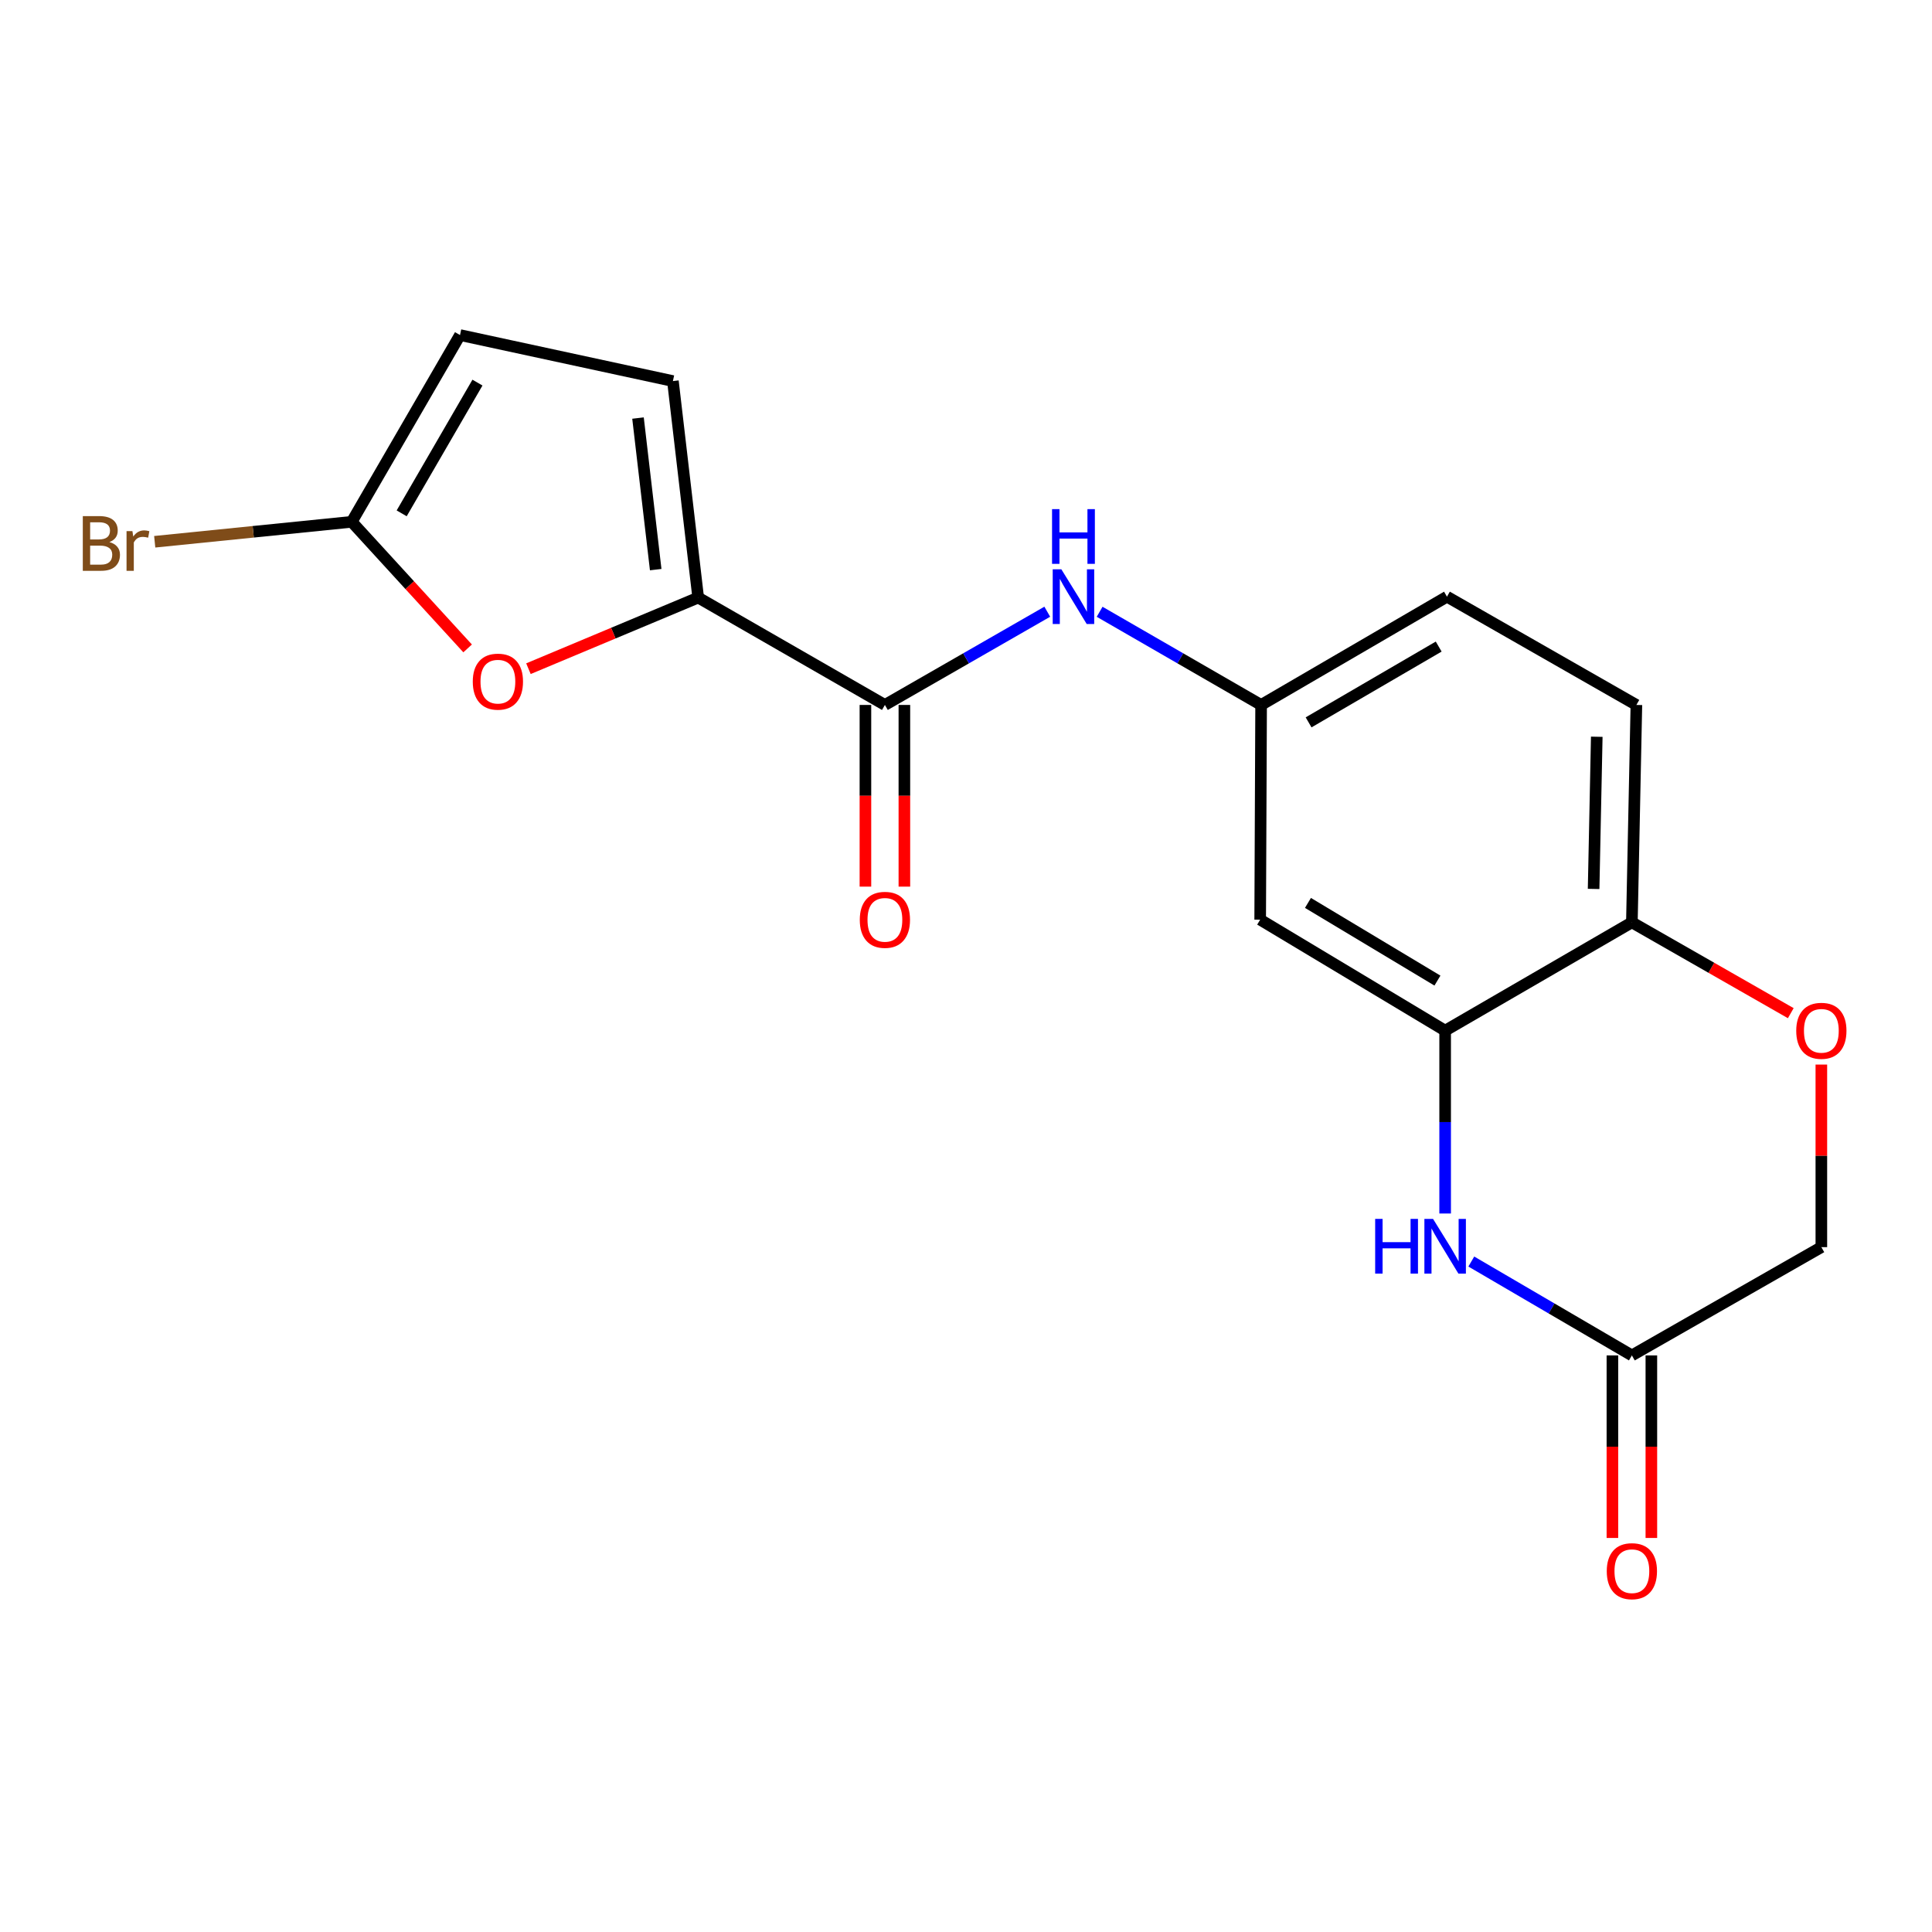 <?xml version='1.0' encoding='iso-8859-1'?>
<svg version='1.1' baseProfile='full'
              xmlns='http://www.w3.org/2000/svg'
                      xmlns:rdkit='http://www.rdkit.org/xml'
                      xmlns:xlink='http://www.w3.org/1999/xlink'
                  xml:space='preserve'
width='1000px' height='1000px' viewBox='0 0 1000 1000'>
<!-- END OF HEADER -->
<rect style='opacity:1.0;fill:#FFFFFF;stroke:none' width='1000' height='1000' x='0' y='0'> </rect>
<path class='bond-0' d='M 361.379,309.309 L 458.024,364.879' style='fill:none;fill-rule:evenodd;stroke:#000000;stroke-width:6px;stroke-linecap:butt;stroke-linejoin:miter;stroke-opacity:1' />
<path class='bond-2' d='M 361.379,309.309 L 317.449,327.712' style='fill:none;fill-rule:evenodd;stroke:#000000;stroke-width:6px;stroke-linecap:butt;stroke-linejoin:miter;stroke-opacity:1' />
<path class='bond-2' d='M 317.449,327.712 L 273.52,346.114' style='fill:none;fill-rule:evenodd;stroke:#FF0000;stroke-width:6px;stroke-linecap:butt;stroke-linejoin:miter;stroke-opacity:1' />
<path class='bond-5' d='M 361.379,309.309 L 348.295,197.24' style='fill:none;fill-rule:evenodd;stroke:#000000;stroke-width:6px;stroke-linecap:butt;stroke-linejoin:miter;stroke-opacity:1' />
<path class='bond-5' d='M 339.39,294.837 L 330.231,216.388' style='fill:none;fill-rule:evenodd;stroke:#000000;stroke-width:6px;stroke-linecap:butt;stroke-linejoin:miter;stroke-opacity:1' />
<path class='bond-7' d='M 458.024,364.879 L 500.046,340.75' style='fill:none;fill-rule:evenodd;stroke:#000000;stroke-width:6px;stroke-linecap:butt;stroke-linejoin:miter;stroke-opacity:1' />
<path class='bond-7' d='M 500.046,340.75 L 542.067,316.621' style='fill:none;fill-rule:evenodd;stroke:#0000FF;stroke-width:6px;stroke-linecap:butt;stroke-linejoin:miter;stroke-opacity:1' />
<path class='bond-13' d='M 447.942,364.879 L 447.942,411.9' style='fill:none;fill-rule:evenodd;stroke:#000000;stroke-width:6px;stroke-linecap:butt;stroke-linejoin:miter;stroke-opacity:1' />
<path class='bond-13' d='M 447.942,411.9 L 447.942,458.92' style='fill:none;fill-rule:evenodd;stroke:#FF0000;stroke-width:6px;stroke-linecap:butt;stroke-linejoin:miter;stroke-opacity:1' />
<path class='bond-13' d='M 468.105,364.879 L 468.105,411.9' style='fill:none;fill-rule:evenodd;stroke:#000000;stroke-width:6px;stroke-linecap:butt;stroke-linejoin:miter;stroke-opacity:1' />
<path class='bond-13' d='M 468.105,411.9 L 468.105,458.92' style='fill:none;fill-rule:evenodd;stroke:#FF0000;stroke-width:6px;stroke-linecap:butt;stroke-linejoin:miter;stroke-opacity:1' />
<path class='bond-1' d='M 748.004,628.108 L 748.004,580.784' style='fill:none;fill-rule:evenodd;stroke:#0000FF;stroke-width:6px;stroke-linecap:butt;stroke-linejoin:miter;stroke-opacity:1' />
<path class='bond-1' d='M 748.004,580.784 L 748.004,533.459' style='fill:none;fill-rule:evenodd;stroke:#000000;stroke-width:6px;stroke-linecap:butt;stroke-linejoin:miter;stroke-opacity:1' />
<path class='bond-6' d='M 761.543,652.972 L 803.102,677.265' style='fill:none;fill-rule:evenodd;stroke:#0000FF;stroke-width:6px;stroke-linecap:butt;stroke-linejoin:miter;stroke-opacity:1' />
<path class='bond-6' d='M 803.102,677.265 L 844.66,701.558' style='fill:none;fill-rule:evenodd;stroke:#000000;stroke-width:6px;stroke-linecap:butt;stroke-linejoin:miter;stroke-opacity:1' />
<path class='bond-4' d='M 242.037,335.616 L 212.047,302.855' style='fill:none;fill-rule:evenodd;stroke:#FF0000;stroke-width:6px;stroke-linecap:butt;stroke-linejoin:miter;stroke-opacity:1' />
<path class='bond-4' d='M 212.047,302.855 L 182.056,270.093' style='fill:none;fill-rule:evenodd;stroke:#000000;stroke-width:6px;stroke-linecap:butt;stroke-linejoin:miter;stroke-opacity:1' />
<path class='bond-3' d='M 748.004,533.459 L 652.266,476.019' style='fill:none;fill-rule:evenodd;stroke:#000000;stroke-width:6px;stroke-linecap:butt;stroke-linejoin:miter;stroke-opacity:1' />
<path class='bond-3' d='M 744.016,507.554 L 677,467.346' style='fill:none;fill-rule:evenodd;stroke:#000000;stroke-width:6px;stroke-linecap:butt;stroke-linejoin:miter;stroke-opacity:1' />
<path class='bond-20' d='M 748.004,533.459 L 844.66,477.408' style='fill:none;fill-rule:evenodd;stroke:#000000;stroke-width:6px;stroke-linecap:butt;stroke-linejoin:miter;stroke-opacity:1' />
<path class='bond-17' d='M 182.056,270.093 L 131.068,275.255' style='fill:none;fill-rule:evenodd;stroke:#000000;stroke-width:6px;stroke-linecap:butt;stroke-linejoin:miter;stroke-opacity:1' />
<path class='bond-17' d='M 131.068,275.255 L 80.079,280.416' style='fill:none;fill-rule:evenodd;stroke:#7F4C19;stroke-width:6px;stroke-linecap:butt;stroke-linejoin:miter;stroke-opacity:1' />
<path class='bond-19' d='M 182.056,270.093 L 238.097,173.426' style='fill:none;fill-rule:evenodd;stroke:#000000;stroke-width:6px;stroke-linecap:butt;stroke-linejoin:miter;stroke-opacity:1' />
<path class='bond-19' d='M 207.906,265.706 L 247.134,198.038' style='fill:none;fill-rule:evenodd;stroke:#000000;stroke-width:6px;stroke-linecap:butt;stroke-linejoin:miter;stroke-opacity:1' />
<path class='bond-9' d='M 348.295,197.24 L 238.097,173.426' style='fill:none;fill-rule:evenodd;stroke:#000000;stroke-width:6px;stroke-linecap:butt;stroke-linejoin:miter;stroke-opacity:1' />
<path class='bond-14' d='M 834.579,701.558 L 834.579,748.802' style='fill:none;fill-rule:evenodd;stroke:#000000;stroke-width:6px;stroke-linecap:butt;stroke-linejoin:miter;stroke-opacity:1' />
<path class='bond-14' d='M 834.579,748.802 L 834.579,796.047' style='fill:none;fill-rule:evenodd;stroke:#FF0000;stroke-width:6px;stroke-linecap:butt;stroke-linejoin:miter;stroke-opacity:1' />
<path class='bond-14' d='M 854.742,701.558 L 854.742,748.802' style='fill:none;fill-rule:evenodd;stroke:#000000;stroke-width:6px;stroke-linecap:butt;stroke-linejoin:miter;stroke-opacity:1' />
<path class='bond-14' d='M 854.742,748.802 L 854.742,796.047' style='fill:none;fill-rule:evenodd;stroke:#FF0000;stroke-width:6px;stroke-linecap:butt;stroke-linejoin:miter;stroke-opacity:1' />
<path class='bond-21' d='M 844.66,701.558 L 942.728,645.518' style='fill:none;fill-rule:evenodd;stroke:#000000;stroke-width:6px;stroke-linecap:butt;stroke-linejoin:miter;stroke-opacity:1' />
<path class='bond-12' d='M 569.164,316.653 L 610.956,340.766' style='fill:none;fill-rule:evenodd;stroke:#0000FF;stroke-width:6px;stroke-linecap:butt;stroke-linejoin:miter;stroke-opacity:1' />
<path class='bond-12' d='M 610.956,340.766 L 652.748,364.879' style='fill:none;fill-rule:evenodd;stroke:#000000;stroke-width:6px;stroke-linecap:butt;stroke-linejoin:miter;stroke-opacity:1' />
<path class='bond-8' d='M 926.904,524.415 L 885.782,500.911' style='fill:none;fill-rule:evenodd;stroke:#FF0000;stroke-width:6px;stroke-linecap:butt;stroke-linejoin:miter;stroke-opacity:1' />
<path class='bond-8' d='M 885.782,500.911 L 844.66,477.408' style='fill:none;fill-rule:evenodd;stroke:#000000;stroke-width:6px;stroke-linecap:butt;stroke-linejoin:miter;stroke-opacity:1' />
<path class='bond-15' d='M 942.728,551.021 L 942.728,598.269' style='fill:none;fill-rule:evenodd;stroke:#FF0000;stroke-width:6px;stroke-linecap:butt;stroke-linejoin:miter;stroke-opacity:1' />
<path class='bond-15' d='M 942.728,598.269 L 942.728,645.518' style='fill:none;fill-rule:evenodd;stroke:#000000;stroke-width:6px;stroke-linecap:butt;stroke-linejoin:miter;stroke-opacity:1' />
<path class='bond-10' d='M 652.266,476.019 L 652.748,364.879' style='fill:none;fill-rule:evenodd;stroke:#000000;stroke-width:6px;stroke-linecap:butt;stroke-linejoin:miter;stroke-opacity:1' />
<path class='bond-11' d='M 844.66,477.408 L 846.99,364.879' style='fill:none;fill-rule:evenodd;stroke:#000000;stroke-width:6px;stroke-linecap:butt;stroke-linejoin:miter;stroke-opacity:1' />
<path class='bond-11' d='M 824.852,460.111 L 826.483,381.341' style='fill:none;fill-rule:evenodd;stroke:#000000;stroke-width:6px;stroke-linecap:butt;stroke-linejoin:miter;stroke-opacity:1' />
<path class='bond-18' d='M 652.748,364.879 L 748.945,308.839' style='fill:none;fill-rule:evenodd;stroke:#000000;stroke-width:6px;stroke-linecap:butt;stroke-linejoin:miter;stroke-opacity:1' />
<path class='bond-18' d='M 677.327,373.895 L 744.664,334.667' style='fill:none;fill-rule:evenodd;stroke:#000000;stroke-width:6px;stroke-linecap:butt;stroke-linejoin:miter;stroke-opacity:1' />
<path class='bond-16' d='M 846.99,364.879 L 748.945,308.839' style='fill:none;fill-rule:evenodd;stroke:#000000;stroke-width:6px;stroke-linecap:butt;stroke-linejoin:miter;stroke-opacity:1' />
<path  class='atom-2' d='M 711.784 630.898
L 715.624 630.898
L 715.624 642.938
L 730.104 642.938
L 730.104 630.898
L 733.944 630.898
L 733.944 659.218
L 730.104 659.218
L 730.104 646.138
L 715.624 646.138
L 715.624 659.218
L 711.784 659.218
L 711.784 630.898
' fill='#0000FF'/>
<path  class='atom-2' d='M 741.744 630.898
L 751.024 645.898
Q 751.944 647.378, 753.424 650.058
Q 754.904 652.738, 754.984 652.898
L 754.984 630.898
L 758.744 630.898
L 758.744 659.218
L 754.864 659.218
L 744.904 642.818
Q 743.744 640.898, 742.504 638.698
Q 741.304 636.498, 740.944 635.818
L 740.944 659.218
L 737.264 659.218
L 737.264 630.898
L 741.744 630.898
' fill='#0000FF'/>
<path  class='atom-3' d='M 244.71 352.817
Q 244.71 346.017, 248.07 342.217
Q 251.43 338.417, 257.71 338.417
Q 263.99 338.417, 267.35 342.217
Q 270.71 346.017, 270.71 352.817
Q 270.71 359.697, 267.31 363.617
Q 263.91 367.497, 257.71 367.497
Q 251.47 367.497, 248.07 363.617
Q 244.71 359.737, 244.71 352.817
M 257.71 364.297
Q 262.03 364.297, 264.35 361.417
Q 266.71 358.497, 266.71 352.817
Q 266.71 347.257, 264.35 344.457
Q 262.03 341.617, 257.71 341.617
Q 253.39 341.617, 251.03 344.417
Q 248.71 347.217, 248.71 352.817
Q 248.71 358.537, 251.03 361.417
Q 253.39 364.297, 257.71 364.297
' fill='#FF0000'/>
<path  class='atom-8' d='M 549.361 294.679
L 558.641 309.679
Q 559.561 311.159, 561.041 313.839
Q 562.521 316.519, 562.601 316.679
L 562.601 294.679
L 566.361 294.679
L 566.361 322.999
L 562.481 322.999
L 552.521 306.599
Q 551.361 304.679, 550.121 302.479
Q 548.921 300.279, 548.561 299.599
L 548.561 322.999
L 544.881 322.999
L 544.881 294.679
L 549.361 294.679
' fill='#0000FF'/>
<path  class='atom-8' d='M 544.541 263.527
L 548.381 263.527
L 548.381 275.567
L 562.861 275.567
L 562.861 263.527
L 566.701 263.527
L 566.701 291.847
L 562.861 291.847
L 562.861 278.767
L 548.381 278.767
L 548.381 291.847
L 544.541 291.847
L 544.541 263.527
' fill='#0000FF'/>
<path  class='atom-9' d='M 929.728 533.539
Q 929.728 526.739, 933.088 522.939
Q 936.448 519.139, 942.728 519.139
Q 949.008 519.139, 952.368 522.939
Q 955.728 526.739, 955.728 533.539
Q 955.728 540.419, 952.328 544.339
Q 948.928 548.219, 942.728 548.219
Q 936.488 548.219, 933.088 544.339
Q 929.728 540.459, 929.728 533.539
M 942.728 545.019
Q 947.048 545.019, 949.368 542.139
Q 951.728 539.219, 951.728 533.539
Q 951.728 527.979, 949.368 525.179
Q 947.048 522.339, 942.728 522.339
Q 938.408 522.339, 936.048 525.139
Q 933.728 527.939, 933.728 533.539
Q 933.728 539.259, 936.048 542.139
Q 938.408 545.019, 942.728 545.019
' fill='#FF0000'/>
<path  class='atom-14' d='M 445.024 476.099
Q 445.024 469.299, 448.384 465.499
Q 451.744 461.699, 458.024 461.699
Q 464.304 461.699, 467.664 465.499
Q 471.024 469.299, 471.024 476.099
Q 471.024 482.979, 467.624 486.899
Q 464.224 490.779, 458.024 490.779
Q 451.784 490.779, 448.384 486.899
Q 445.024 483.019, 445.024 476.099
M 458.024 487.579
Q 462.344 487.579, 464.664 484.699
Q 467.024 481.779, 467.024 476.099
Q 467.024 470.539, 464.664 467.739
Q 462.344 464.899, 458.024 464.899
Q 453.704 464.899, 451.344 467.699
Q 449.024 470.499, 449.024 476.099
Q 449.024 481.819, 451.344 484.699
Q 453.704 487.579, 458.024 487.579
' fill='#FF0000'/>
<path  class='atom-15' d='M 831.66 813.237
Q 831.66 806.437, 835.02 802.637
Q 838.38 798.837, 844.66 798.837
Q 850.94 798.837, 854.3 802.637
Q 857.66 806.437, 857.66 813.237
Q 857.66 820.117, 854.26 824.037
Q 850.86 827.917, 844.66 827.917
Q 838.42 827.917, 835.02 824.037
Q 831.66 820.157, 831.66 813.237
M 844.66 824.717
Q 848.98 824.717, 851.3 821.837
Q 853.66 818.917, 853.66 813.237
Q 853.66 807.677, 851.3 804.877
Q 848.98 802.037, 844.66 802.037
Q 840.34 802.037, 837.98 804.837
Q 835.66 807.637, 835.66 813.237
Q 835.66 818.957, 837.98 821.837
Q 840.34 824.717, 844.66 824.717
' fill='#FF0000'/>
<path  class='atom-18' d='M 56.618 280.575
Q 59.338 281.335, 60.698 283.015
Q 62.098 284.655, 62.098 287.095
Q 62.098 291.015, 59.578 293.255
Q 57.098 295.455, 52.378 295.455
L 42.858 295.455
L 42.858 267.135
L 51.218 267.135
Q 56.058 267.135, 58.498 269.095
Q 60.938 271.055, 60.938 274.655
Q 60.938 278.935, 56.618 280.575
M 46.658 270.335
L 46.658 279.215
L 51.218 279.215
Q 54.018 279.215, 55.458 278.095
Q 56.938 276.935, 56.938 274.655
Q 56.938 270.335, 51.218 270.335
L 46.658 270.335
M 52.378 292.255
Q 55.138 292.255, 56.618 290.935
Q 58.098 289.615, 58.098 287.095
Q 58.098 284.775, 56.458 283.615
Q 54.858 282.415, 51.778 282.415
L 46.658 282.415
L 46.658 292.255
L 52.378 292.255
' fill='#7F4C19'/>
<path  class='atom-18' d='M 68.538 274.895
L 68.978 277.735
Q 71.138 274.535, 74.658 274.535
Q 75.778 274.535, 77.298 274.935
L 76.698 278.295
Q 74.978 277.895, 74.018 277.895
Q 72.338 277.895, 71.218 278.575
Q 70.138 279.215, 69.258 280.775
L 69.258 295.455
L 65.498 295.455
L 65.498 274.895
L 68.538 274.895
' fill='#7F4C19'/>
</svg>
